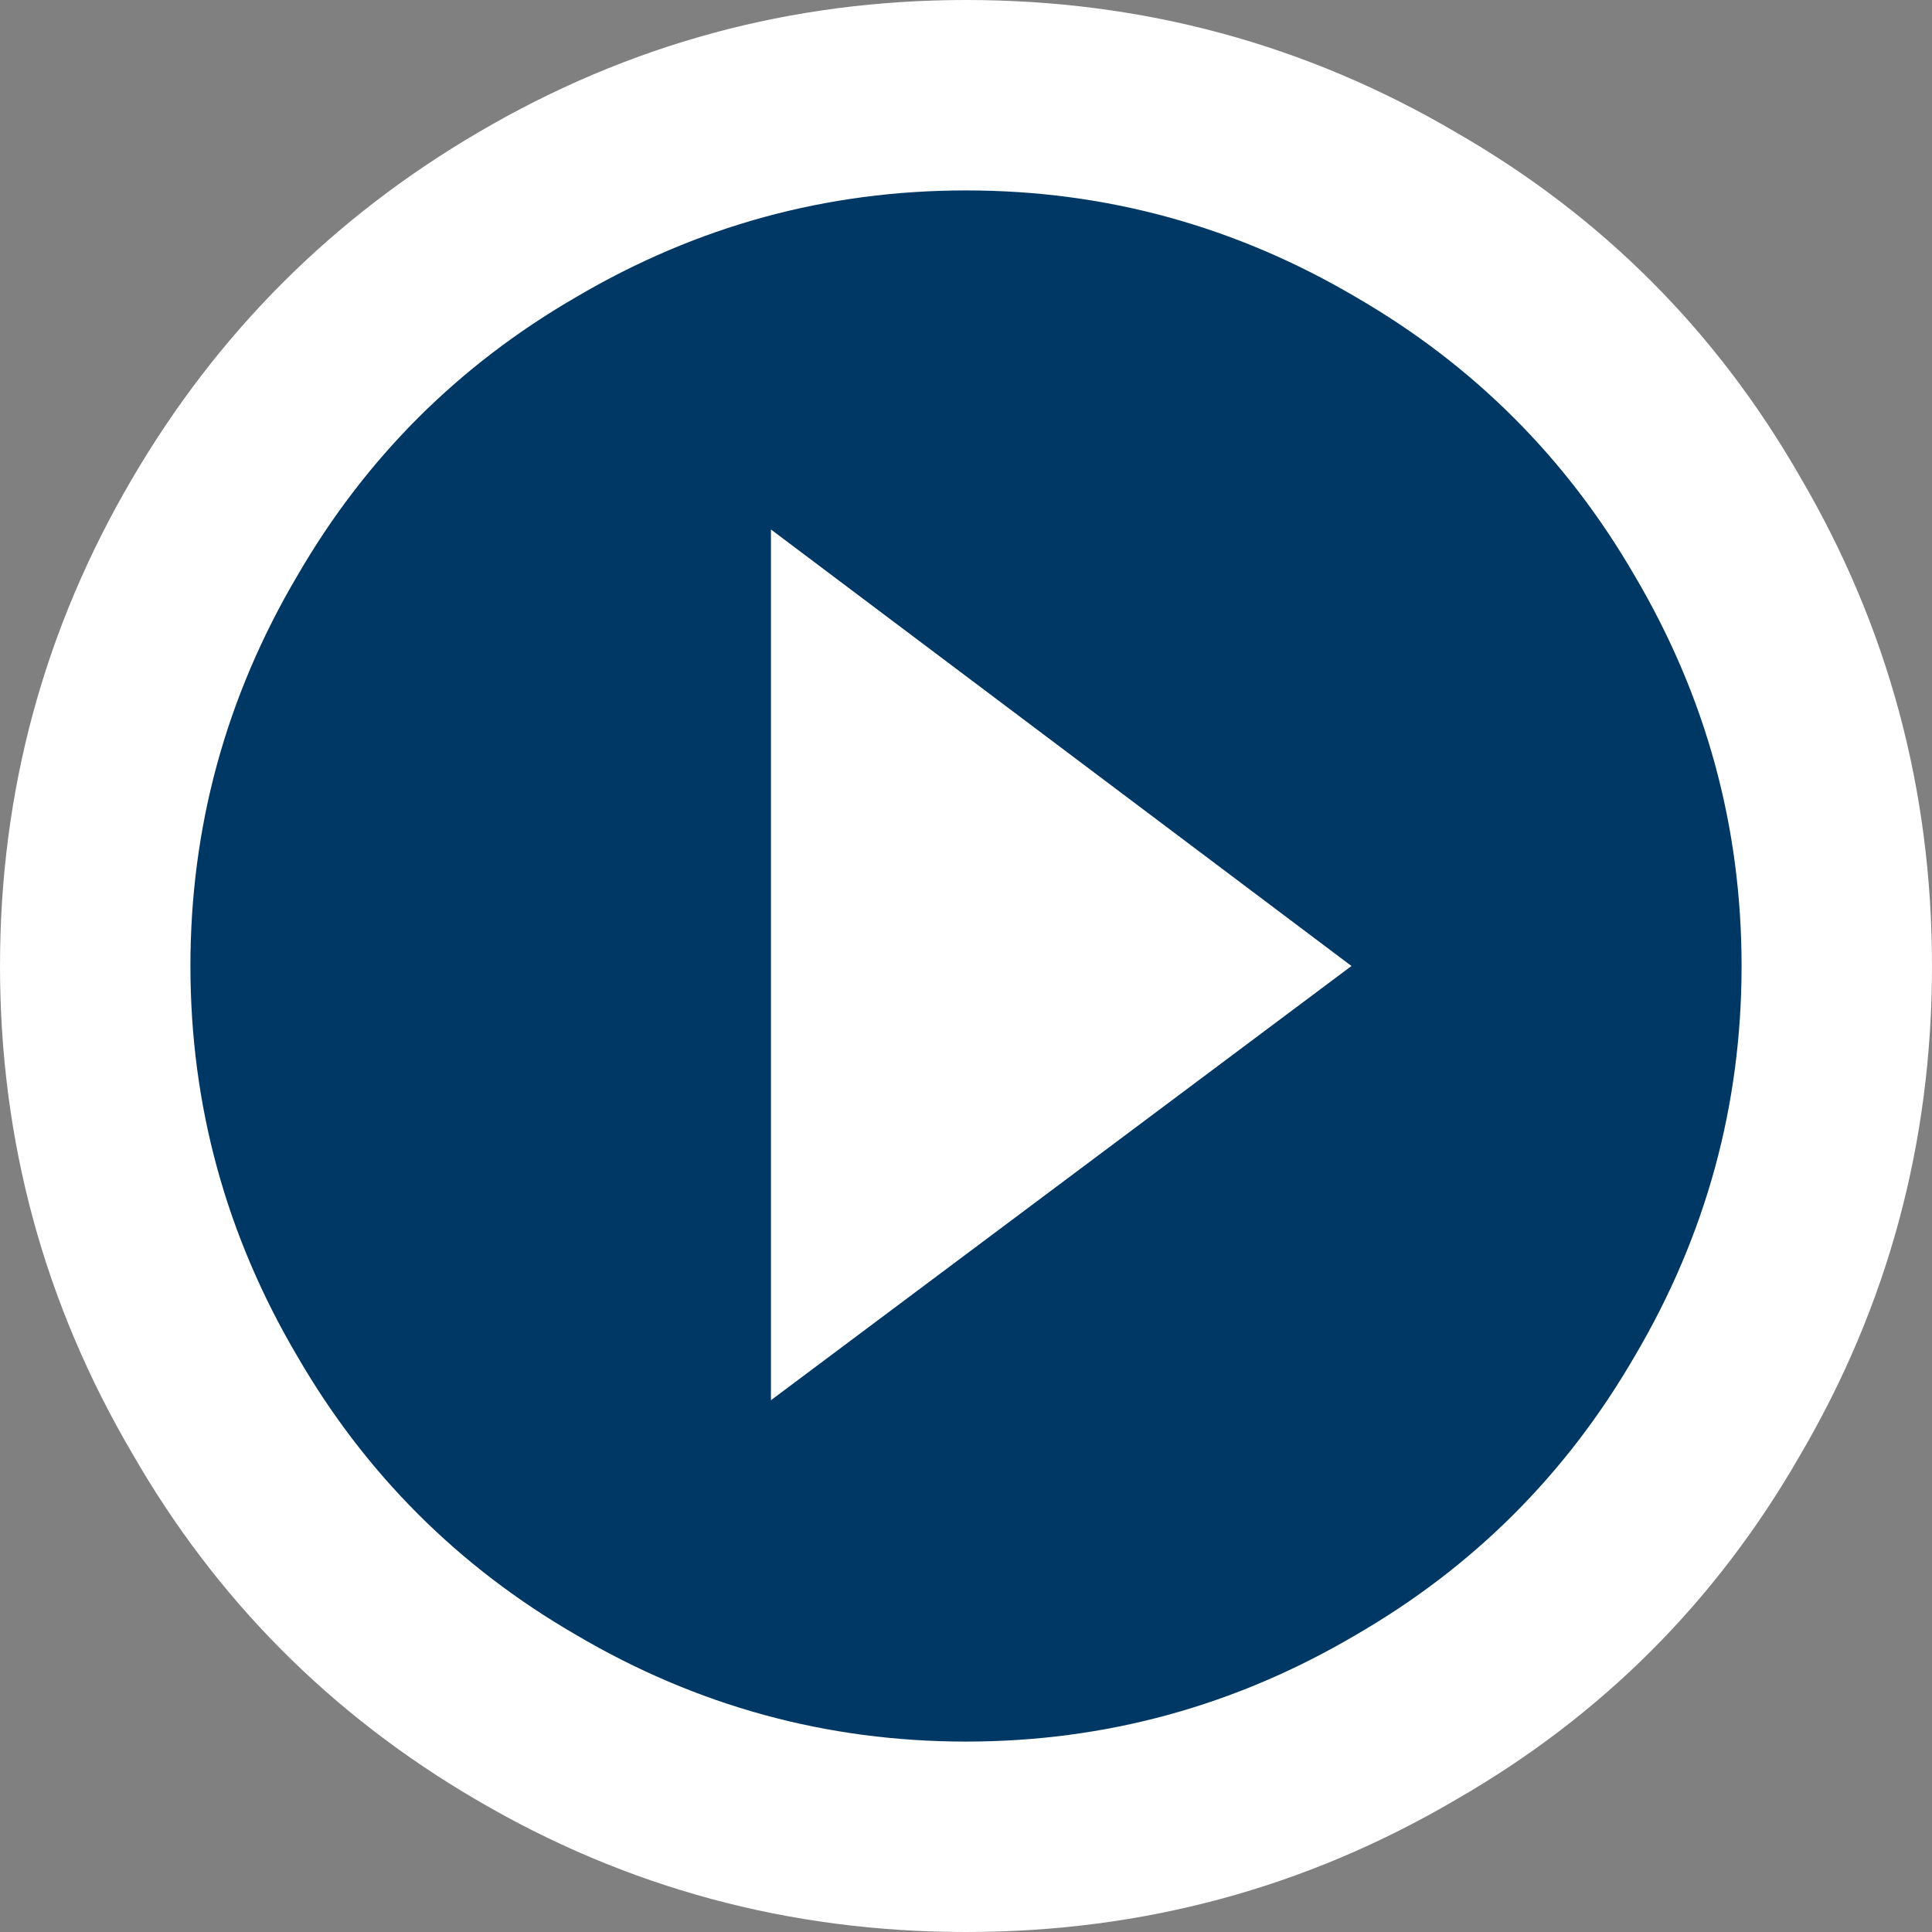 <svg width="80" height="80" xmlns="http://www.w3.org/2000/svg"><rect width="100%" height="100%" fill="#808080" stroke="none"/><g fill="none" fill-rule="evenodd"><circle fill="#003865" cx="41" cy="40" r="38"/><path d="M40 72.115c5.77 0 11.154-1.474 16.154-4.423 4.872-2.82 8.718-6.666 11.538-11.538 2.949-5 4.423-10.385 4.423-16.154 0-5.77-1.474-11.154-4.423-16.154-2.82-4.872-6.666-8.718-11.538-11.538-5-2.949-10.385-4.423-16.154-4.423-5.77 0-11.154 1.474-16.154 4.423-4.872 2.82-8.718 6.666-11.538 11.538-2.949 5-4.423 10.385-4.423 16.154 0 5.77 1.474 11.154 4.423 16.154 2.82 4.872 6.666 8.718 11.538 11.538 5 2.949 10.385 4.423 16.154 4.423zM40 0c7.308 0 14.07 1.827 20.288 5.48 6.026 3.462 10.77 8.206 14.231 14.232C78.173 25.93 80 32.692 80 40s-1.827 14.07-5.48 20.288c-3.462 6.026-8.206 10.77-14.232 14.231C54.07 78.173 47.308 80 40 80s-14.07-1.827-20.288-5.48c-6.026-3.526-10.77-8.302-14.231-14.328C1.827 53.974 0 47.244 0 40s1.827-13.974 5.48-20.192C9.007 13.782 13.783 9.006 19.809 5.48 26.026 1.827 32.756 0 40 0zm-8.077 57.98V21.924L55.962 40 31.923 57.98z" fill="#FFF" fill-rule="nonzero"/></g></svg>